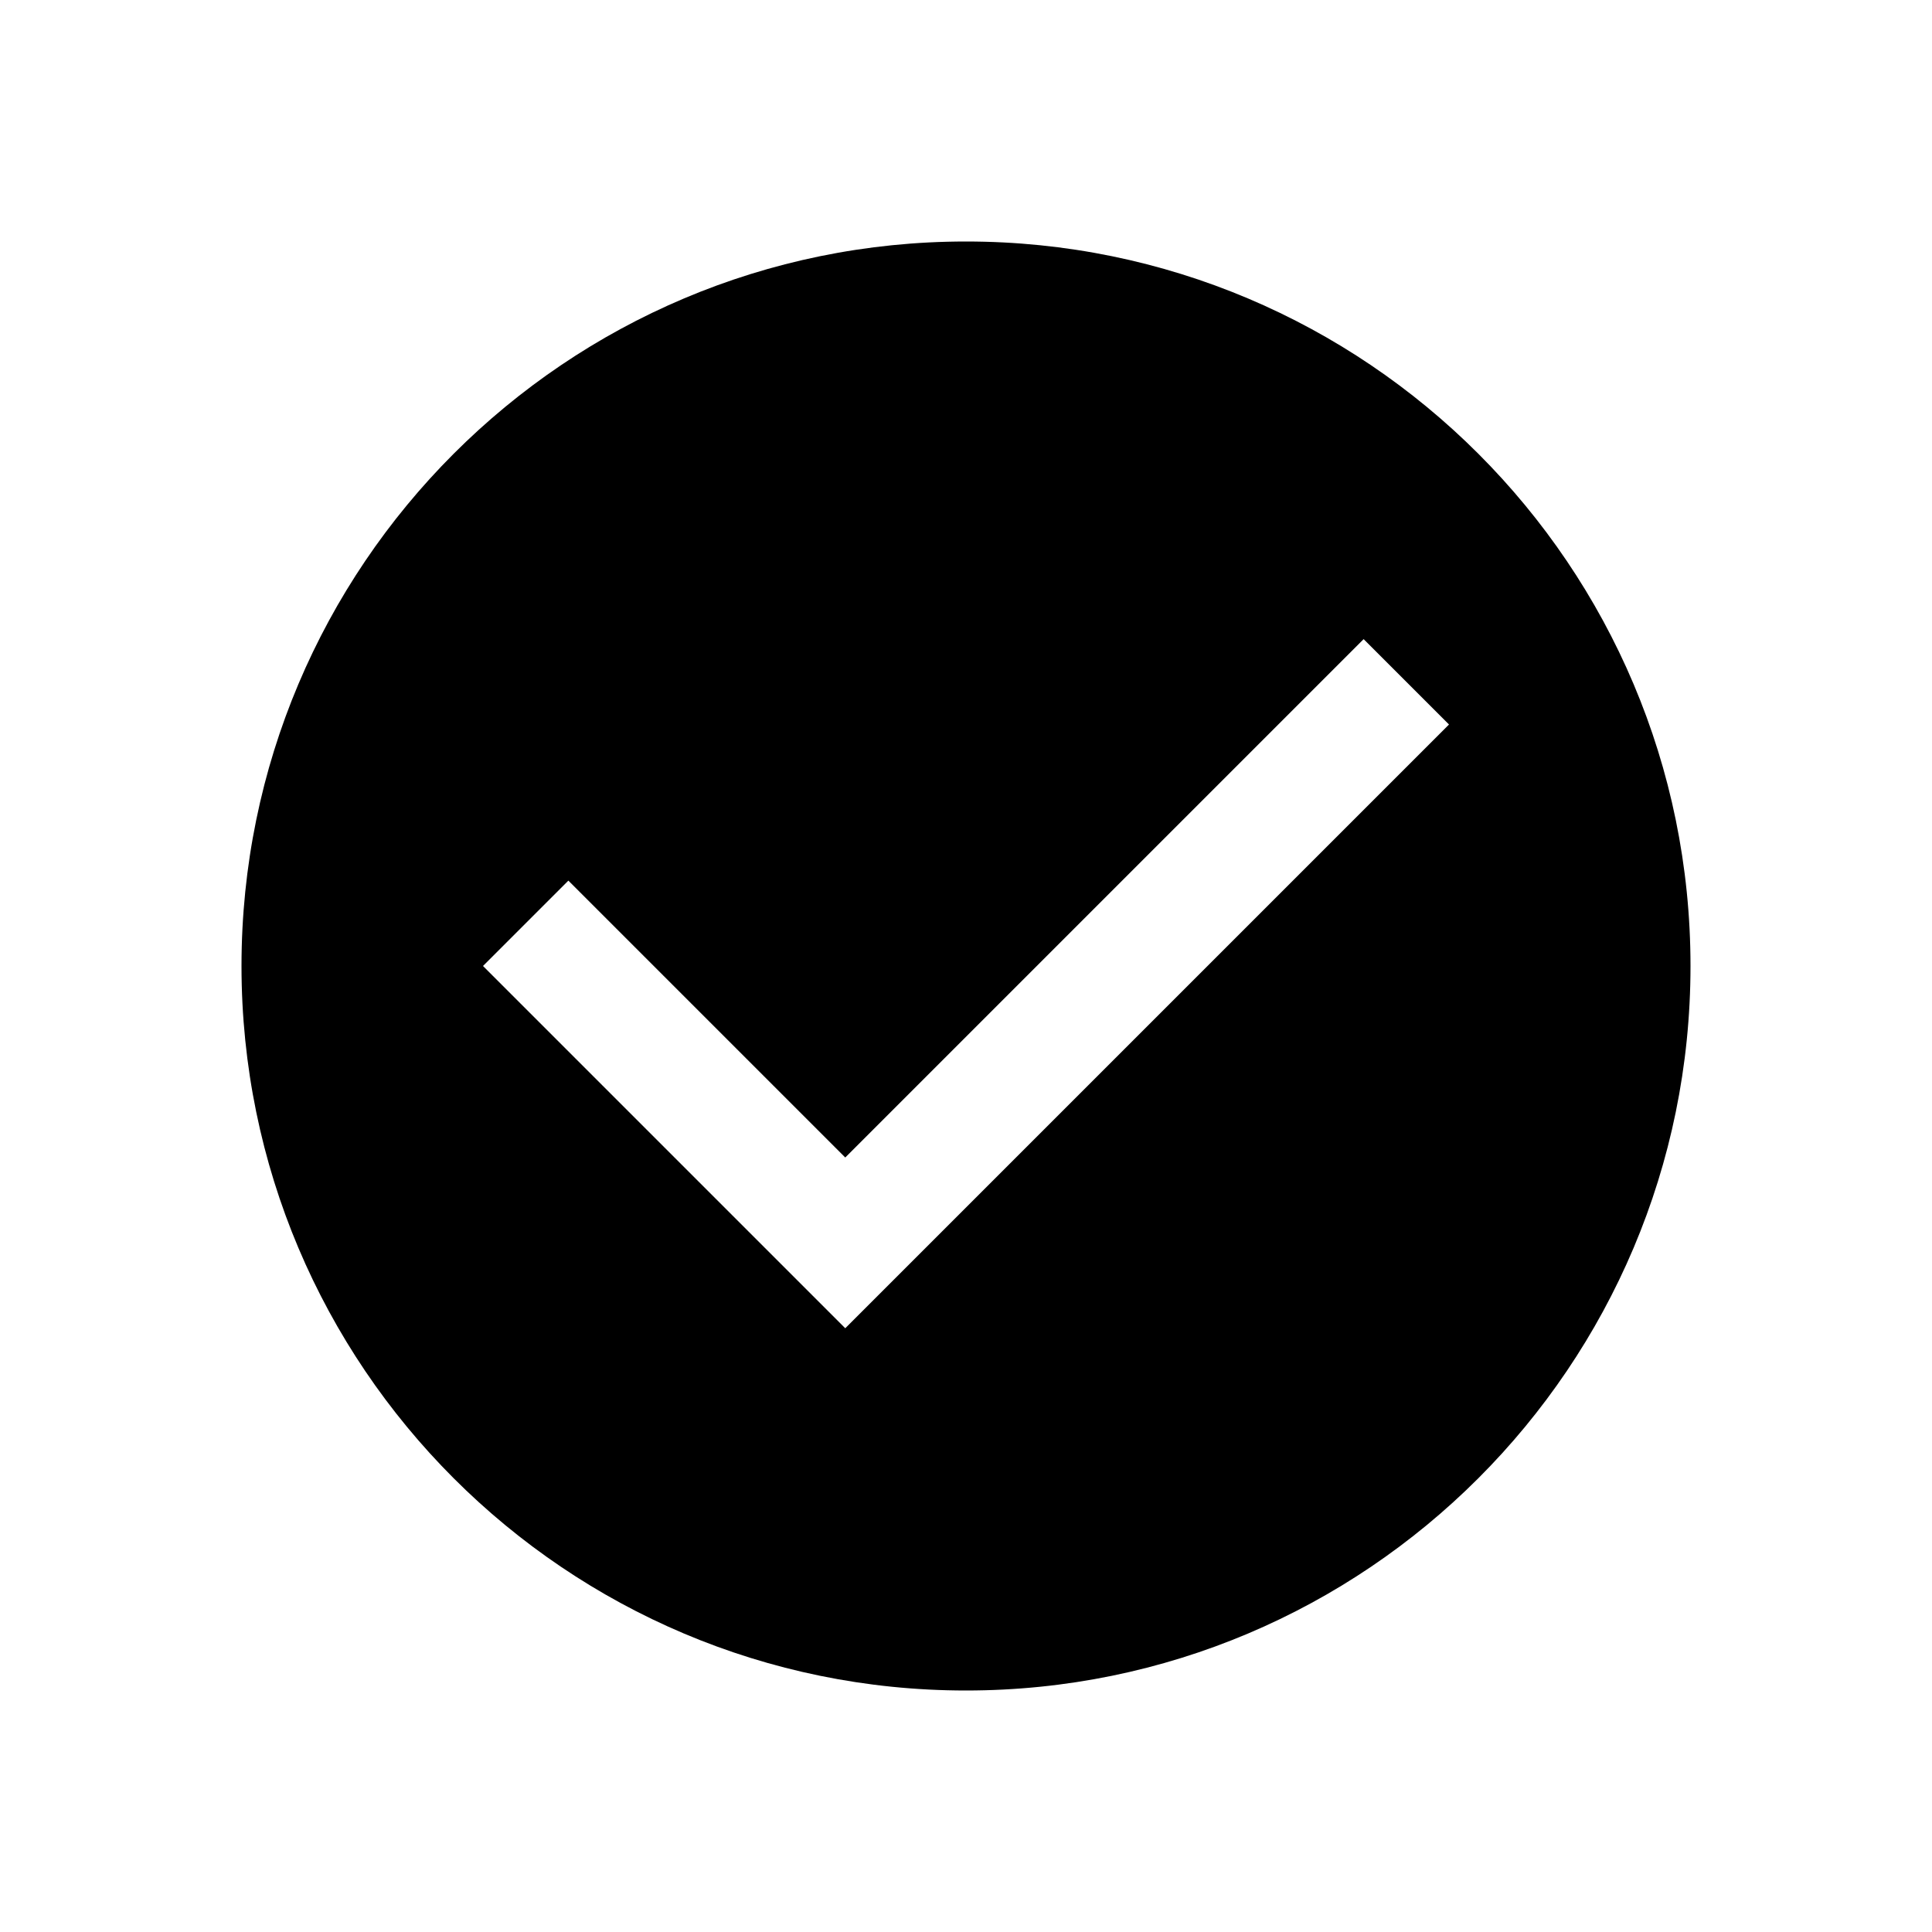 <svg xmlns="http://www.w3.org/2000/svg" viewBox="0 0 32 32">
  <style>
    .logo-fill {
      fill: #000;
    }
    @media (prefers-color-scheme: dark) {
      .logo-fill {
        fill: #fff;
      }
    }
  </style>
  <path class="logo-fill" d="M16 4C9.373 4 4 9.373 4 16s5.373 12 12 12 12-5.373 12-12S22.627 4 16 4zm-2 18l-6-6 1.414-1.414L14 19.172l8.586-8.586L24 12l-10 10z"/>
</svg>
